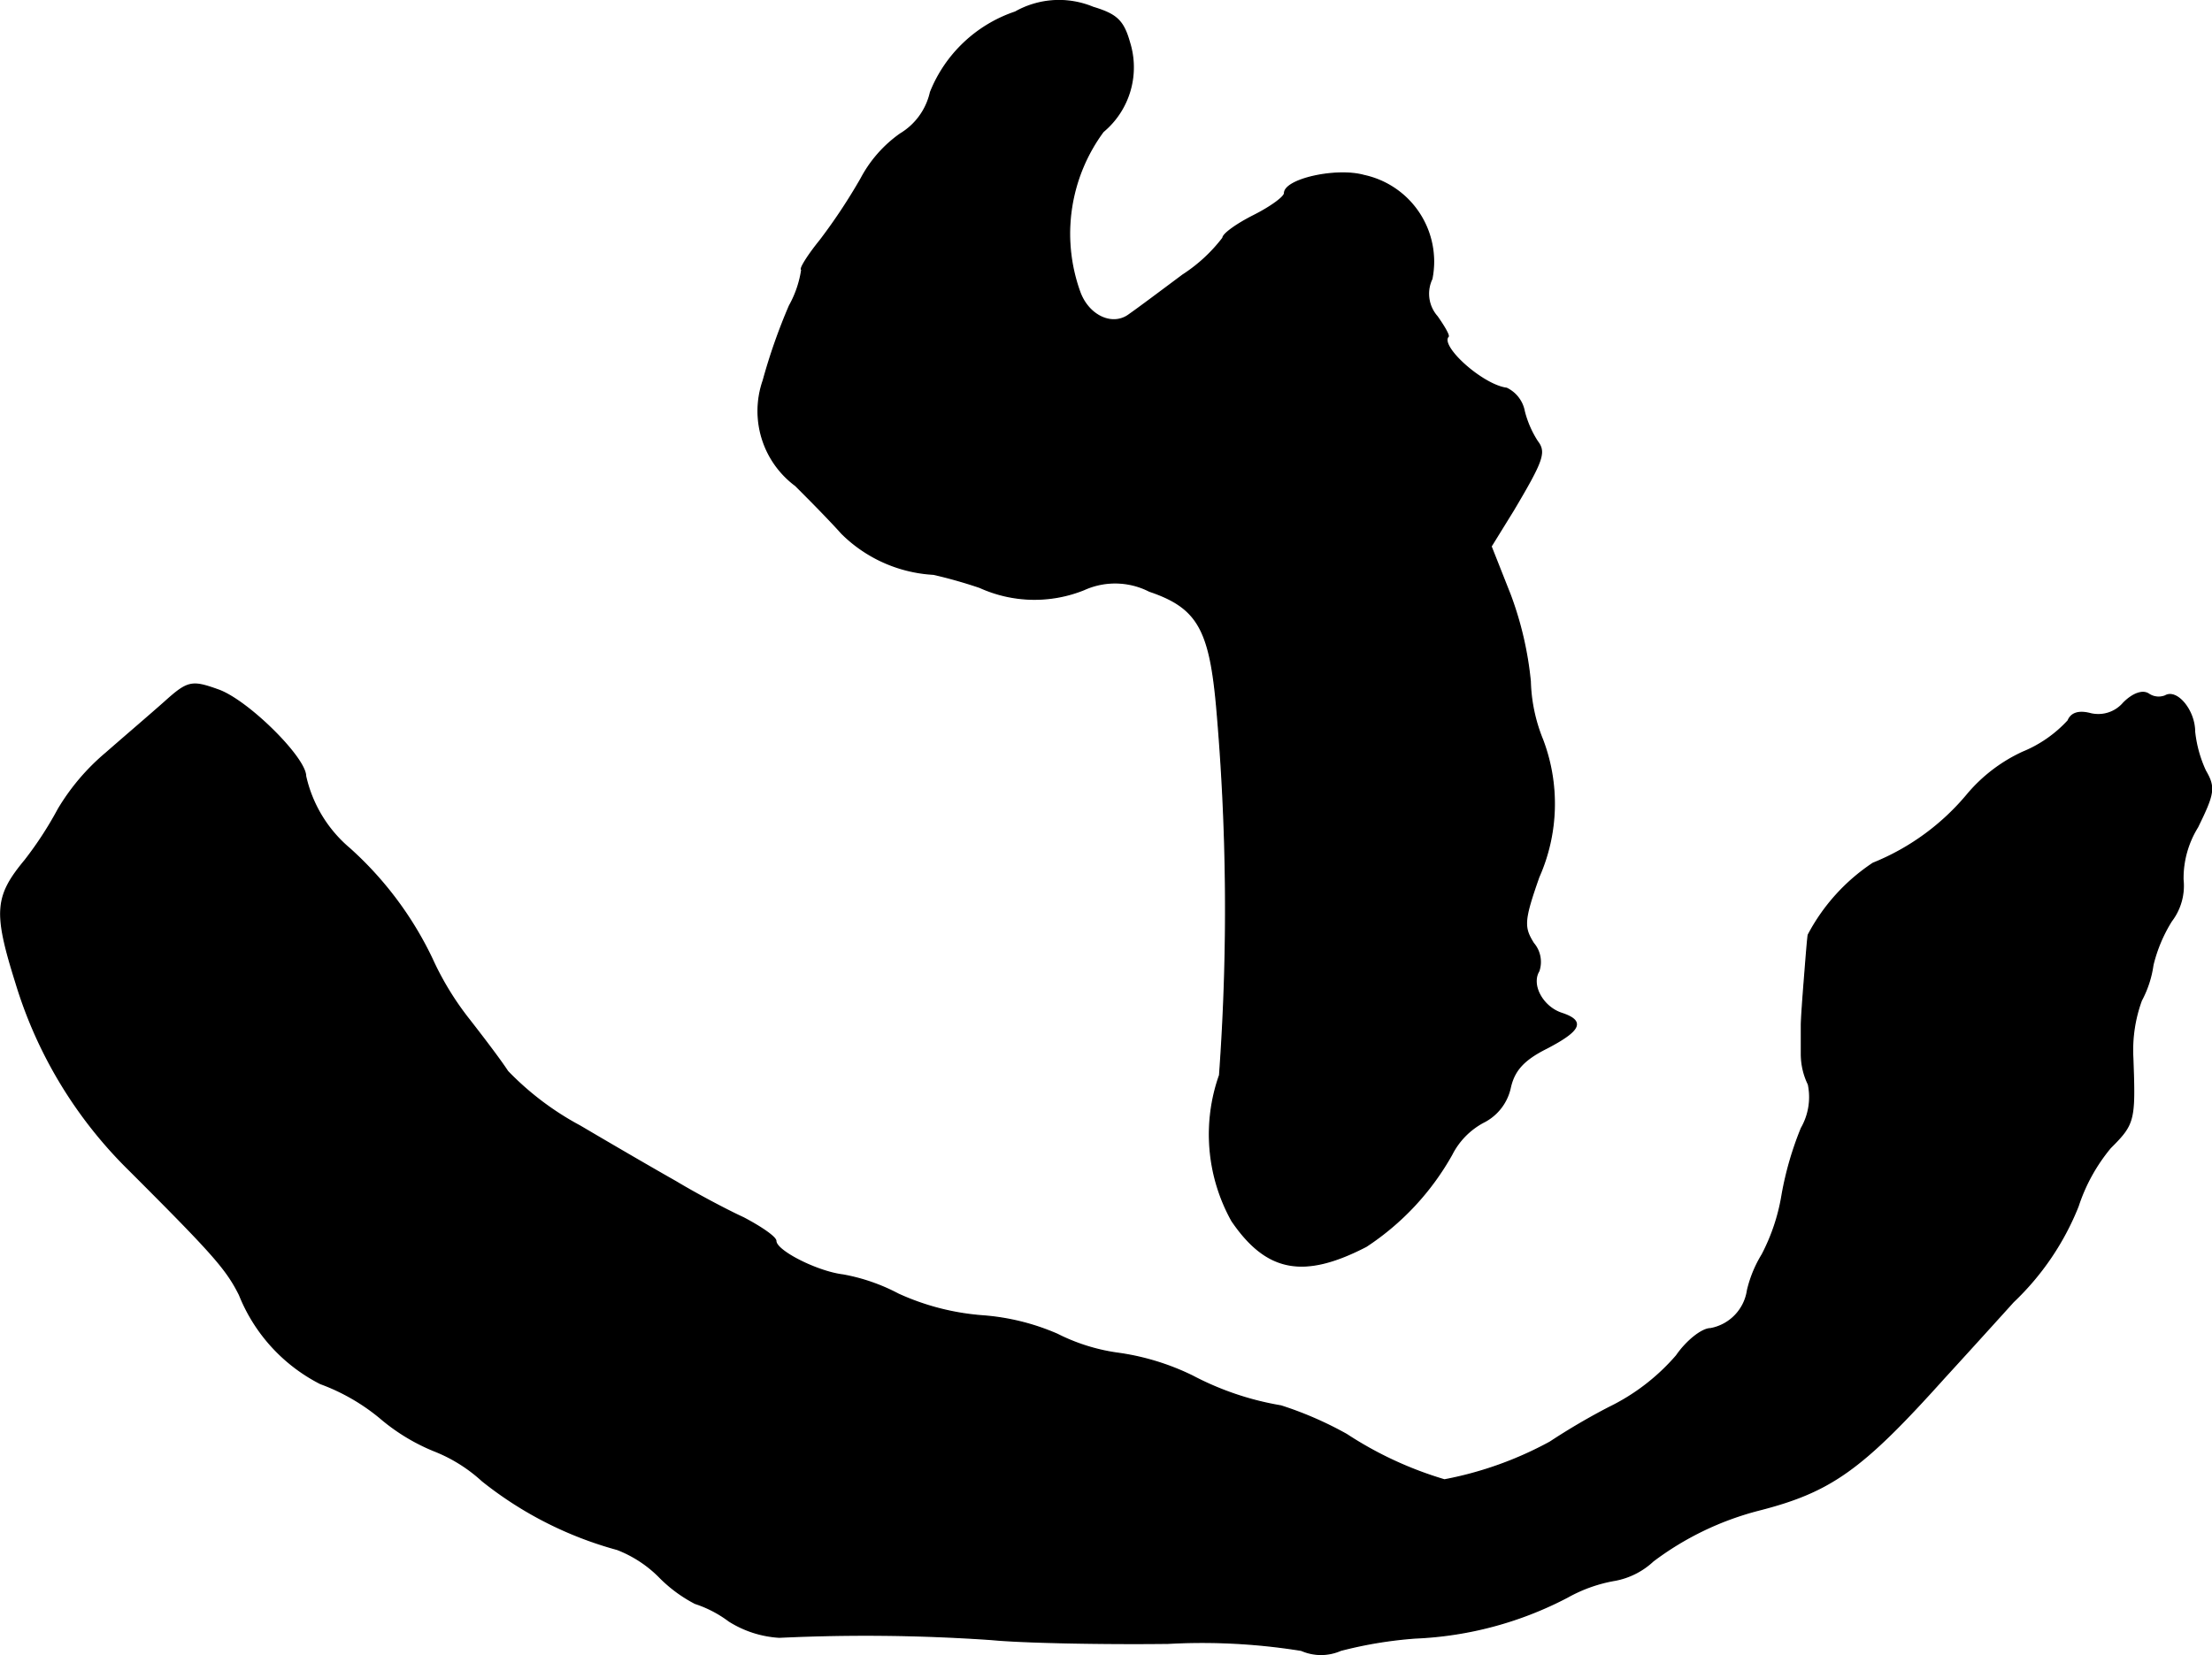 <?xml version="1.0" encoding="UTF-8"?>
<svg xmlns="http://www.w3.org/2000/svg"
     version="1.1"
     width="6.129mm"
     height="4.587mm"
     viewBox="0 0 17.375 13.004">
   <defs>
      <style type="text/css"><![CDATA[
      .a {
        stroke: #000;
        stroke-linecap: round;
        stroke-linejoin: round;
        stroke-width: 0.01px;
      }
    ]]></style>
   </defs>
   <path class="a"
         d="M7.975.095a1.091,1.091,0,0,0-.666.63.513.513,0,0,1-.236.327,1.001,1.001,0,0,0-.309.351,4.475,4.475,0,0,1-.321.485c-.103.127-.164.23-.145.23a.831.831,0,0,1-.097.285,4.526,4.526,0,0,0-.206.588.729.729,0,0,0,.254.824c.085.085.248.248.363.376a1.109,1.109,0,0,0,.721.321,3.695,3.695,0,0,1,.363.103,1.039,1.039,0,0,0,.818.018.592.592,0,0,1,.515.012c.376.127.472.297.527.896a18.067,18.067,0,0,1,.024,2.907A1.396,1.396,0,0,0,9.677,9.593c.273.4.563.454,1.054.2a2.076,2.076,0,0,0,.672-.721.591.591,0,0,1,.248-.254.397.397,0,0,0,.212-.273c.03-.133.103-.218.285-.309.267-.139.303-.212.121-.273-.151-.048-.248-.224-.182-.333a.224.224,0,0,0-.042-.218c-.079-.127-.079-.176.042-.521A1.419,1.419,0,0,0,12.117,5.813a1.305,1.305,0,0,1-.097-.46,2.699,2.699,0,0,0-.157-.678l-.151-.382.176-.285c.23-.388.254-.454.188-.539a.799.799,0,0,1-.103-.236.252.252,0,0,0-.139-.182c-.188-.024-.527-.327-.46-.406.012-.006-.03-.079-.085-.157a.271.271,0,0,1-.042-.297.692.692,0,0,0-.533-.812c-.218-.061-.624.03-.624.139,0,.03-.109.109-.242.176s-.242.145-.242.176a1.248,1.248,0,0,1-.315.291c-.17.127-.357.267-.418.309-.133.103-.327.012-.394-.182A1.351,1.351,0,0,1,8.665,1.034a.657.657,0,0,0,.206-.703c-.048-.17-.103-.218-.285-.273A.697.697,0,0,0,7.975.095Z"/>
   <path class="a"
         d="M1.294,5.516c-.109.097-.315.273-.46.4a1.739,1.739,0,0,0-.376.442,2.846,2.846,0,0,1-.26.4c-.236.285-.248.406-.073.963a3.469,3.469,0,0,0,.89,1.472c.654.654.763.775.866.981a1.34,1.34,0,0,0,.636.697,1.598,1.598,0,0,1,.466.267,1.554,1.554,0,0,0,.442.267,1.218,1.218,0,0,1,.363.23,2.929,2.929,0,0,0,1.06.539.948.948,0,0,1,.327.212,1.111,1.111,0,0,0,.285.212.918.918,0,0,1,.267.139.831.831,0,0,0,.394.127,14.351,14.351,0,0,1,1.666.018c.248.024.872.036,1.387.03a4.885,4.885,0,0,1,1.048.055.385.385,0,0,0,.309,0,3.263,3.263,0,0,1,.588-.097,2.826,2.826,0,0,0,1.193-.321,1.17,1.17,0,0,1,.376-.133.598.598,0,0,0,.297-.151,2.355,2.355,0,0,1,.83-.4c.569-.145.812-.321,1.454-1.036.067-.073.315-.345.545-.6a2.115,2.115,0,0,0,.509-.751,1.398,1.398,0,0,1,.254-.46c.188-.188.194-.212.176-.703a1.14,1.14,0,0,1,.067-.454.835.835,0,0,0,.091-.279,1.177,1.177,0,0,1,.145-.345.457.457,0,0,0,.091-.327.765.765,0,0,1,.115-.412c.127-.26.139-.309.061-.442a.982.982,0,0,1-.085-.309c0-.164-.139-.333-.23-.279a.14.14,0,0,1-.127-.012c-.048-.036-.127-.006-.2.067a.261.261,0,0,1-.26.085c-.091-.024-.151-.006-.176.055a.994.994,0,0,1-.357.248,1.254,1.254,0,0,0-.43.327,1.875,1.875,0,0,1-.745.545,1.53,1.53,0,0,0-.509.563c-.006.036-.018.194-.03.345s-.024.315-.024.363v.23a.544.544,0,0,0,.055.236.491.491,0,0,1-.055.345,2.569,2.569,0,0,0-.151.521,1.549,1.549,0,0,1-.157.472.954.954,0,0,0-.115.279.36.36,0,0,1-.291.303c-.067,0-.188.097-.267.212a1.652,1.652,0,0,1-.527.406,5.162,5.162,0,0,0-.466.273,2.829,2.829,0,0,1-.83.297,2.911,2.911,0,0,1-.769-.357,2.818,2.818,0,0,0-.515-.224,2.306,2.306,0,0,1-.697-.236,1.937,1.937,0,0,0-.569-.176,1.51,1.51,0,0,1-.491-.151,1.8,1.8,0,0,0-.588-.145,1.946,1.946,0,0,1-.66-.17,1.501,1.501,0,0,0-.436-.151c-.2-.024-.527-.188-.527-.267,0-.03-.115-.109-.254-.182-.145-.067-.382-.194-.533-.285-.151-.085-.485-.279-.751-.436a2.296,2.296,0,0,1-.569-.43c-.055-.085-.188-.26-.297-.4a2.321,2.321,0,0,1-.297-.485,2.754,2.754,0,0,0-.648-.866,1.041,1.041,0,0,1-.345-.569c0-.145-.46-.6-.69-.678C1.506,5.347,1.475,5.353,1.294,5.516Z"/>
</svg>
